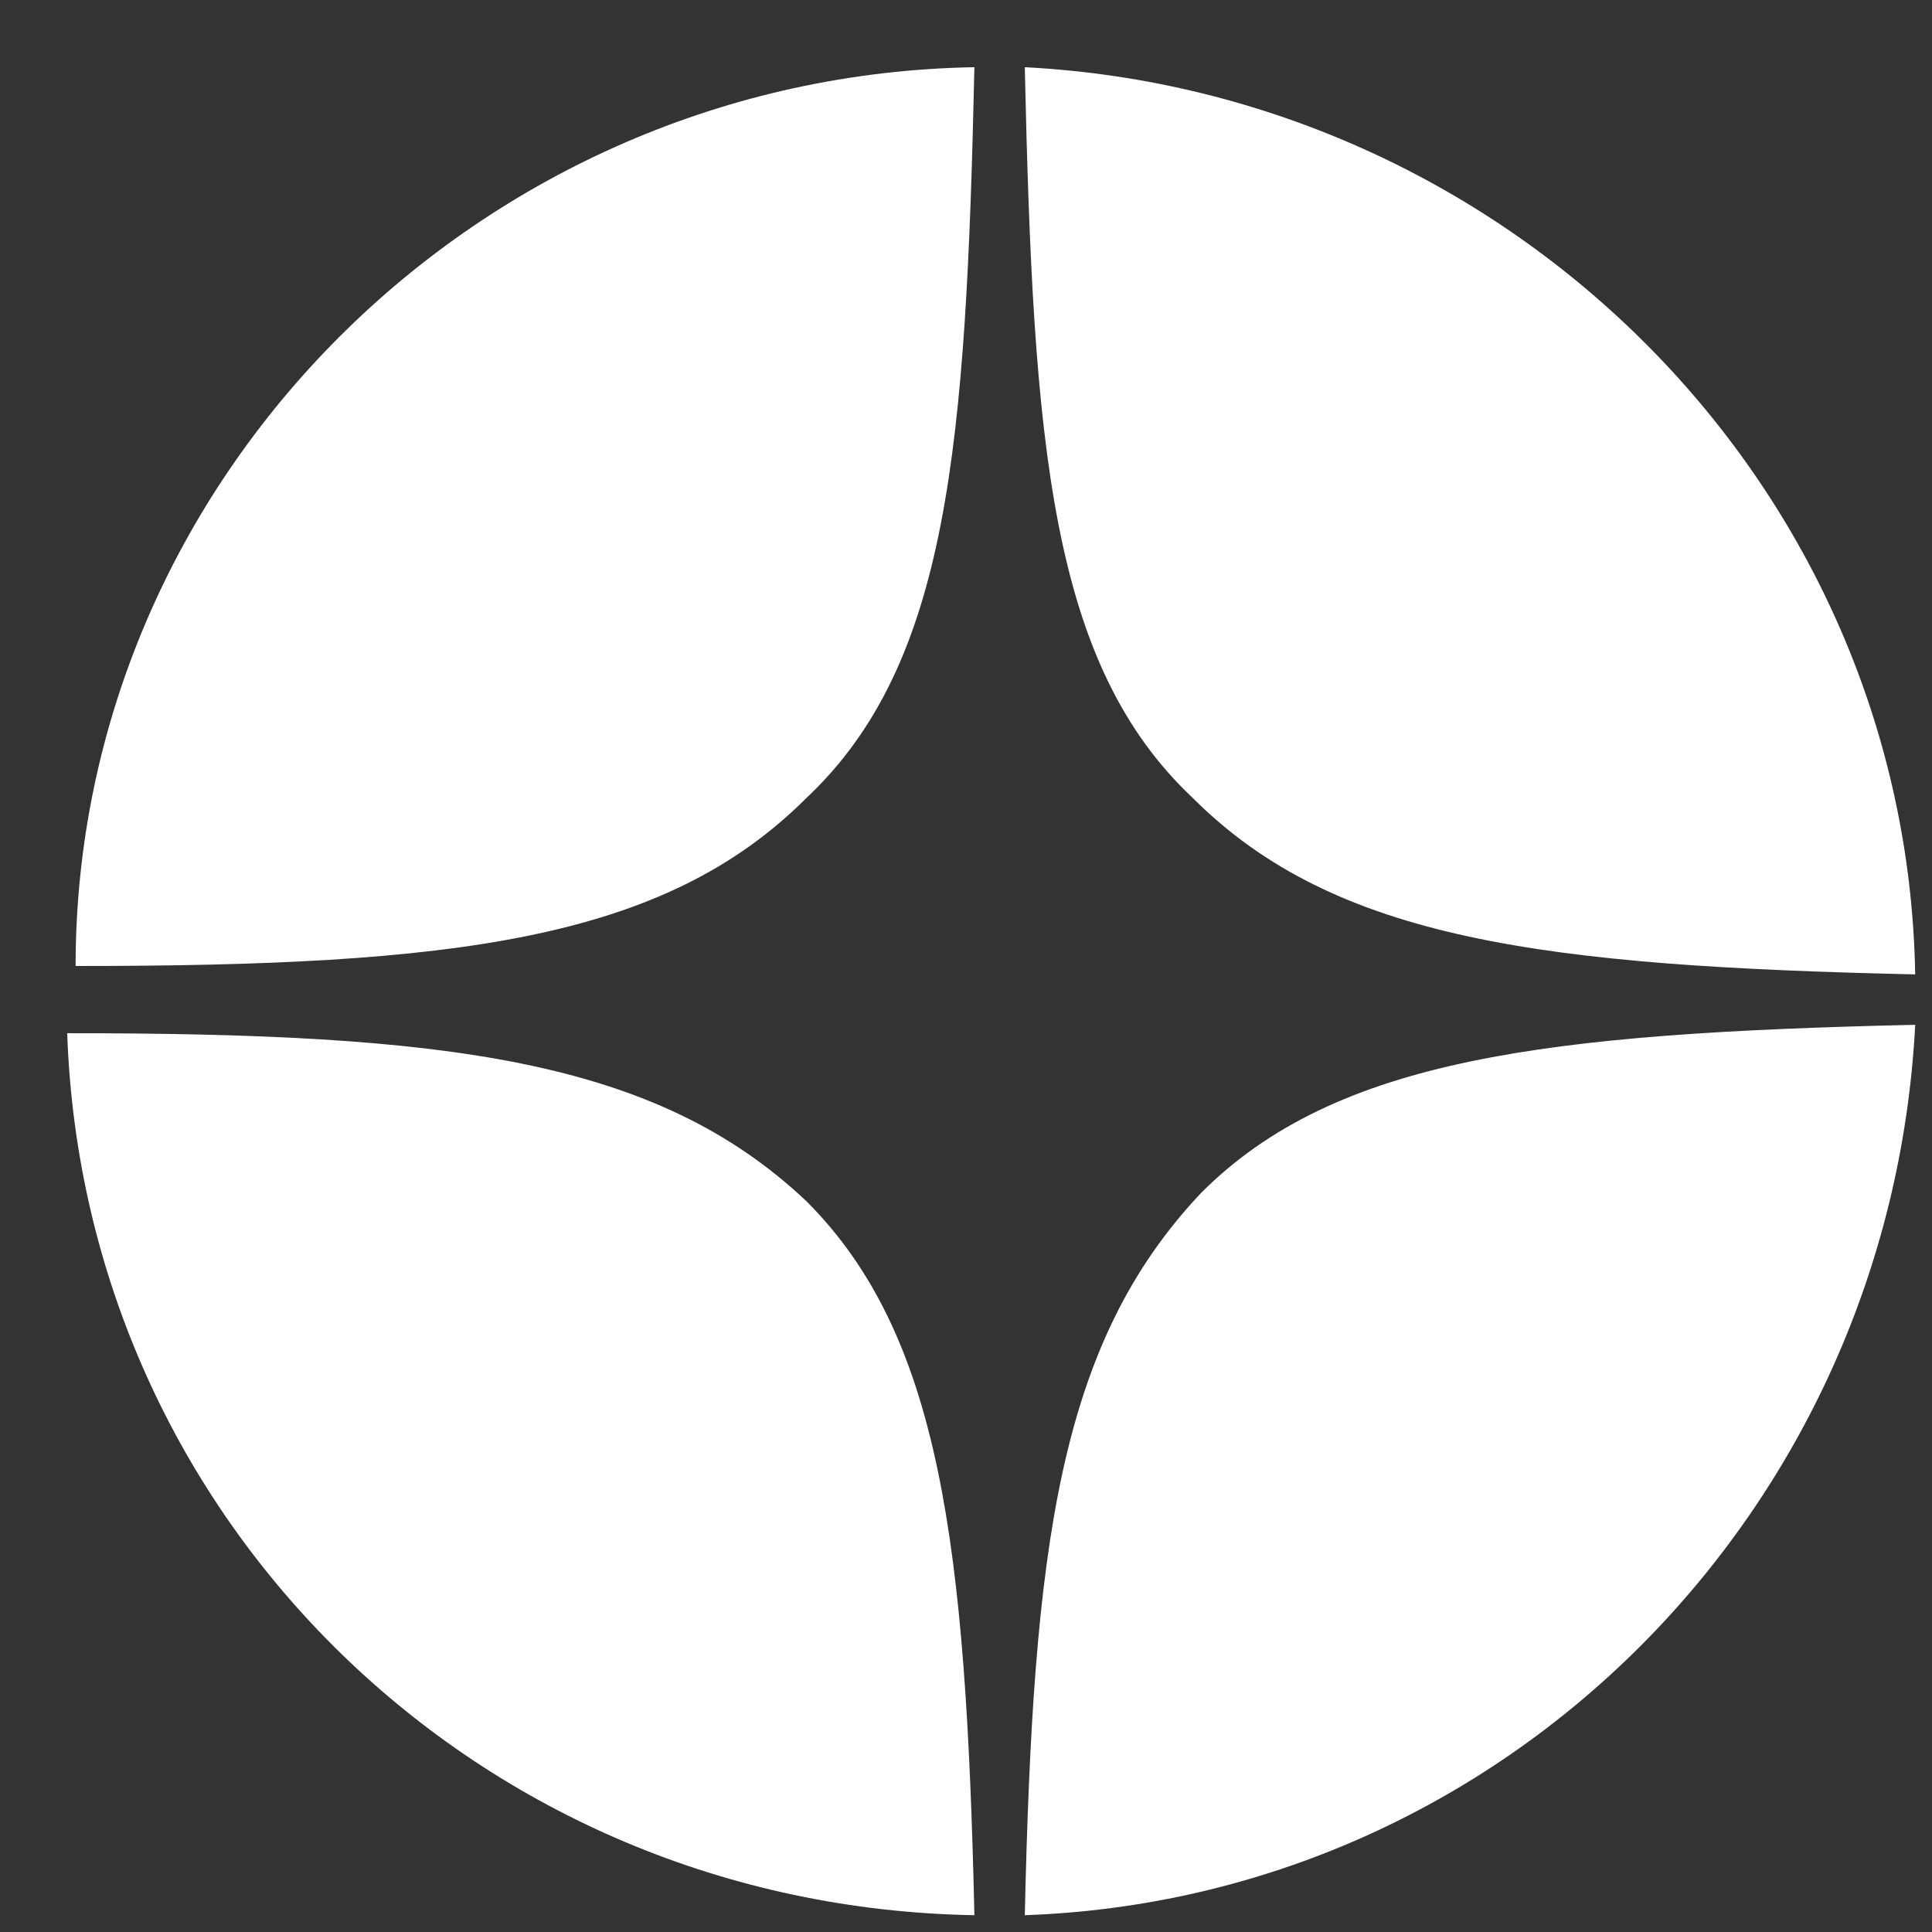 <?xml version="1.0" encoding="utf-8"?>
<!-- Generator: Adobe Illustrator 24.0.1, SVG Export Plug-In . SVG Version: 6.00 Build 0)  -->
<svg version="1.1" id="Layer_1" xmlns="http://www.w3.org/2000/svg" xmlns:xlink="http://www.w3.org/1999/xlink" x="0px" y="0px"
	 viewBox="0 0 23 23" style="enable-background:new 0 0 23 23;" xml:space="preserve">
<rect x="0" y="0" width="23" height="23" fill="#333333" stroke="none"/>
<style type="text/css">
	.st0{fill:#FFFFFF;}
</style>
<path class="st0" d="M11.6,0.8c-0.1,4.5-0.3,7.1-2,8.7c-1.7,1.7-4.2,2-8.7,2C0.9,5.7,5.7,0.9,11.6,0.8z M22.8,11.6
	C22.7,5.8,18,1.1,12.2,0.8c0.1,4.5,0.3,7.1,2,8.7C15.9,11.2,18.4,11.5,22.8,11.6z M12.2,22.8c5.7-0.2,10.3-4.8,10.6-10.6
	c-4.4,0.1-6.9,0.4-8.5,2C12.6,16,12.3,18.4,12.2,22.8z M0.8,12.3C1,18.1,5.7,22.7,11.6,22.8c-0.1-4.4-0.4-6.9-2-8.5
	C7.8,12.6,5.3,12.3,0.8,12.3z"/>
</svg>
